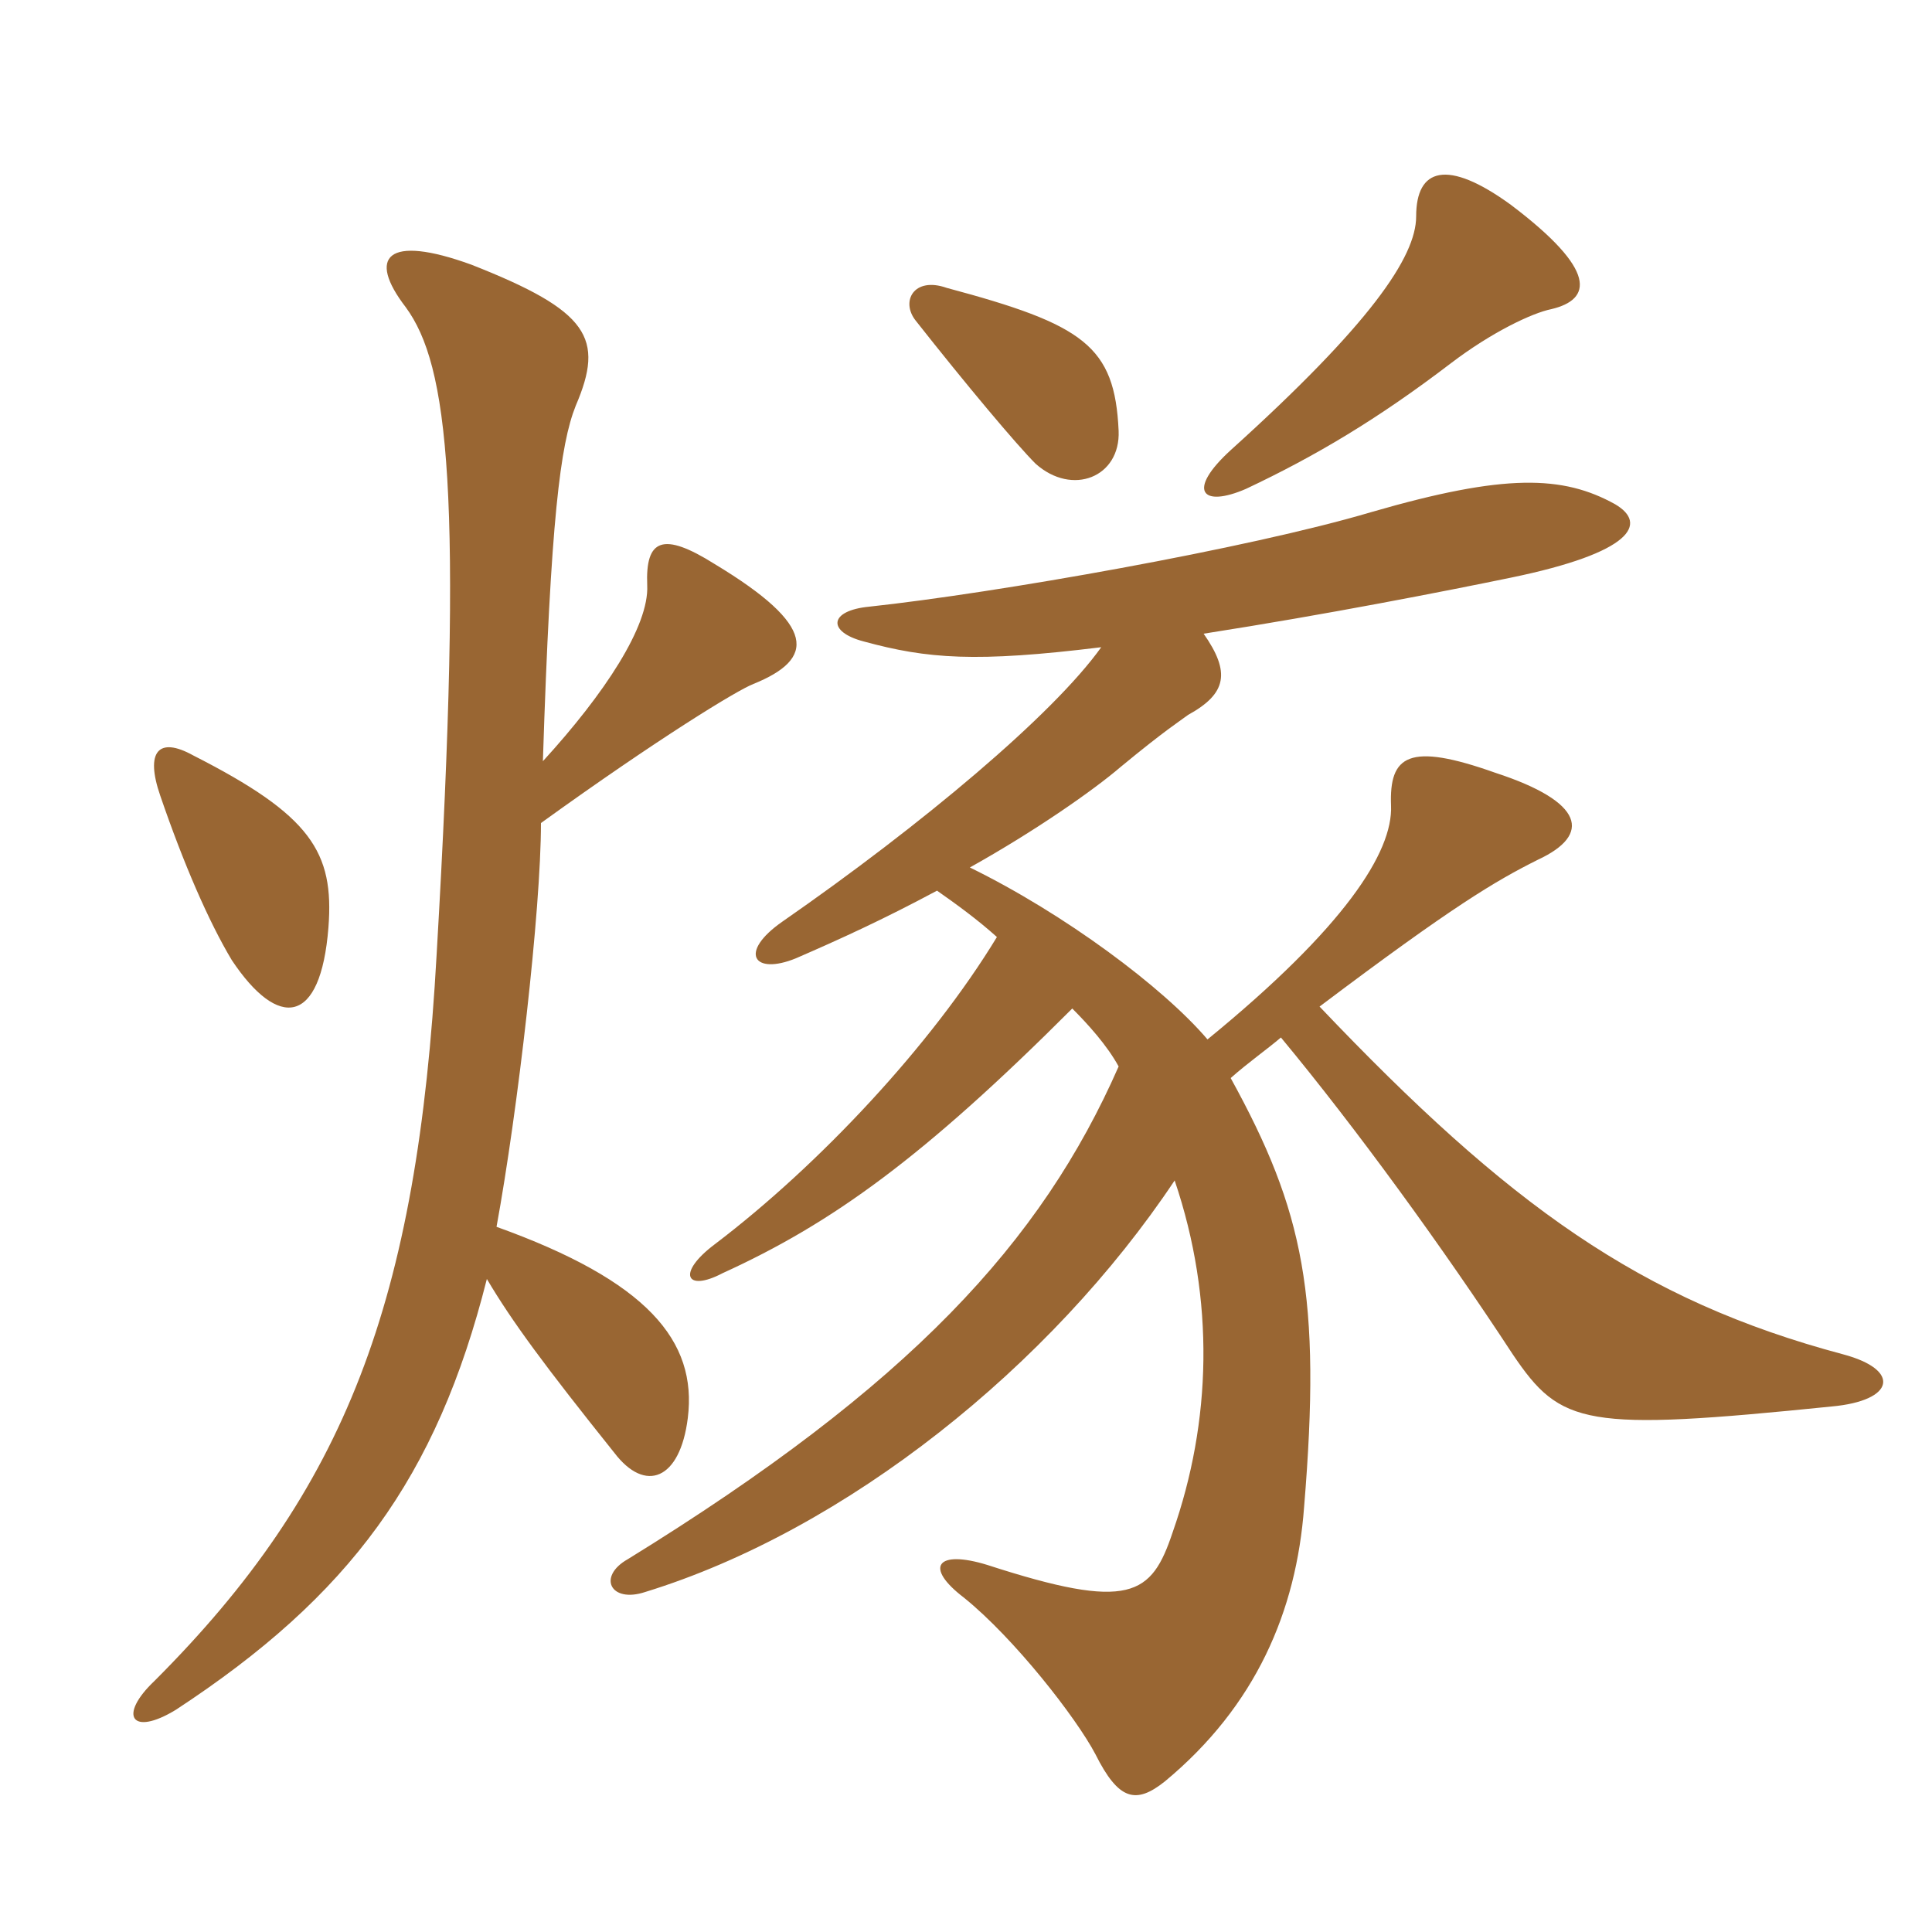 <svg xmlns="http://www.w3.org/2000/svg" xmlns:xlink="http://www.w3.org/1999/xlink" width="150" height="150"><path fill="#996633" padding="10" d="M42.15 59.10C42.75 40.35 43.50 34.50 44.70 31.50C46.95 26.25 45.75 24.15 36.60 20.55C30 18.15 28.50 19.95 31.50 23.85C34.80 28.35 36 38.10 33.90 74.10C32.40 101.10 26.85 115.65 12 130.50C9.15 133.20 10.20 134.85 13.65 132.75C27.15 123.90 33.90 114.75 37.80 99.30C39.75 102.60 42.30 106.05 47.70 112.80C50.10 115.95 52.80 114.90 53.40 110.10C54.15 104.10 50.25 99.45 38.55 95.25C40.20 86.25 42 70.65 42 63.90C51.15 57.30 57.30 53.55 58.50 53.10C63.30 51.15 63.45 48.60 55.50 43.80C51.45 41.25 50.10 41.85 50.25 45.45C50.40 48.60 46.95 53.85 42.15 59.10ZM25.50 72C25.95 66.15 24.15 63.30 15 58.65C12.30 57.15 11.25 58.35 12.45 61.80C14.25 67.05 16.20 71.55 18 74.55C21.60 79.95 24.90 79.65 25.50 72ZM86.85 33.45C86.55 26.85 84.15 25.20 73.50 22.35C70.95 21.45 69.90 23.40 71.10 24.90C75 29.85 78.90 34.50 80.40 36C83.25 38.55 87 37.05 86.85 33.45ZM120.45 24C123.60 23.25 124.05 21 117.30 15.90C112.35 12.30 109.95 13.05 109.95 16.80C109.95 19.95 106.35 25.20 95.55 34.95C92.10 38.10 93.30 39.45 96.75 37.95C102.15 35.40 106.95 32.55 112.65 28.20C115.80 25.80 118.95 24.30 120.45 24ZM91.20 91.65C94.35 100.95 94.05 110.40 91.05 118.95C89.40 123.90 87.75 125.10 76.65 121.50C72.75 120.30 71.70 121.65 74.85 124.05C78.75 127.20 83.55 133.35 85.05 136.20C86.85 139.80 88.20 140.10 90.45 138.30C97.50 132.45 100.65 125.10 101.25 117C102.60 100.65 101.25 94.05 95.55 83.70C96.90 82.50 98.40 81.45 99.45 80.55C105.30 87.60 112.05 96.90 117.45 105.15C121.20 110.70 123 111.15 142.20 109.20C147.15 108.75 147.60 106.35 143.10 105.15C127.35 100.95 117.15 93.60 102.45 78.15C112.80 70.35 116.10 68.40 119.40 66.75C123.60 64.80 123 62.25 116.10 60C109.35 57.60 107.85 58.65 108 62.55C108.15 66.15 104.40 72 93.75 80.70C90.30 76.65 82.65 70.95 75.30 67.35C80.40 64.50 84.90 61.35 87 59.55C90.45 56.70 91.65 55.95 92.25 55.50C95.25 53.85 95.55 52.20 93.45 49.20C103.05 47.70 112.20 45.90 117.30 44.85C126.75 42.90 127.95 40.65 125.40 39.15C121.35 36.90 116.85 36.75 106.50 39.75C96.90 42.60 77.25 46.05 67.50 47.10C64.35 47.40 64.20 49.05 67.05 49.80C72 51.15 75.75 51.45 85.50 50.25C81.75 55.50 71.55 64.05 60.75 71.55C57.30 73.95 58.50 75.75 61.80 74.40C65.25 72.90 68.55 71.40 72.75 69.15C74.25 70.20 75.90 71.40 77.40 72.75C72.30 81.15 63.60 90.45 55.50 96.60C52.50 98.85 53.25 100.35 56.10 98.85C64.65 94.95 71.70 89.85 83.25 78.30C84.45 79.50 85.95 81.15 86.85 82.80C80.85 96.45 70.65 107.55 48.75 121.05C46.35 122.40 47.40 124.50 50.10 123.60C65.70 118.80 81.60 106.05 91.20 91.65Z"/></svg>